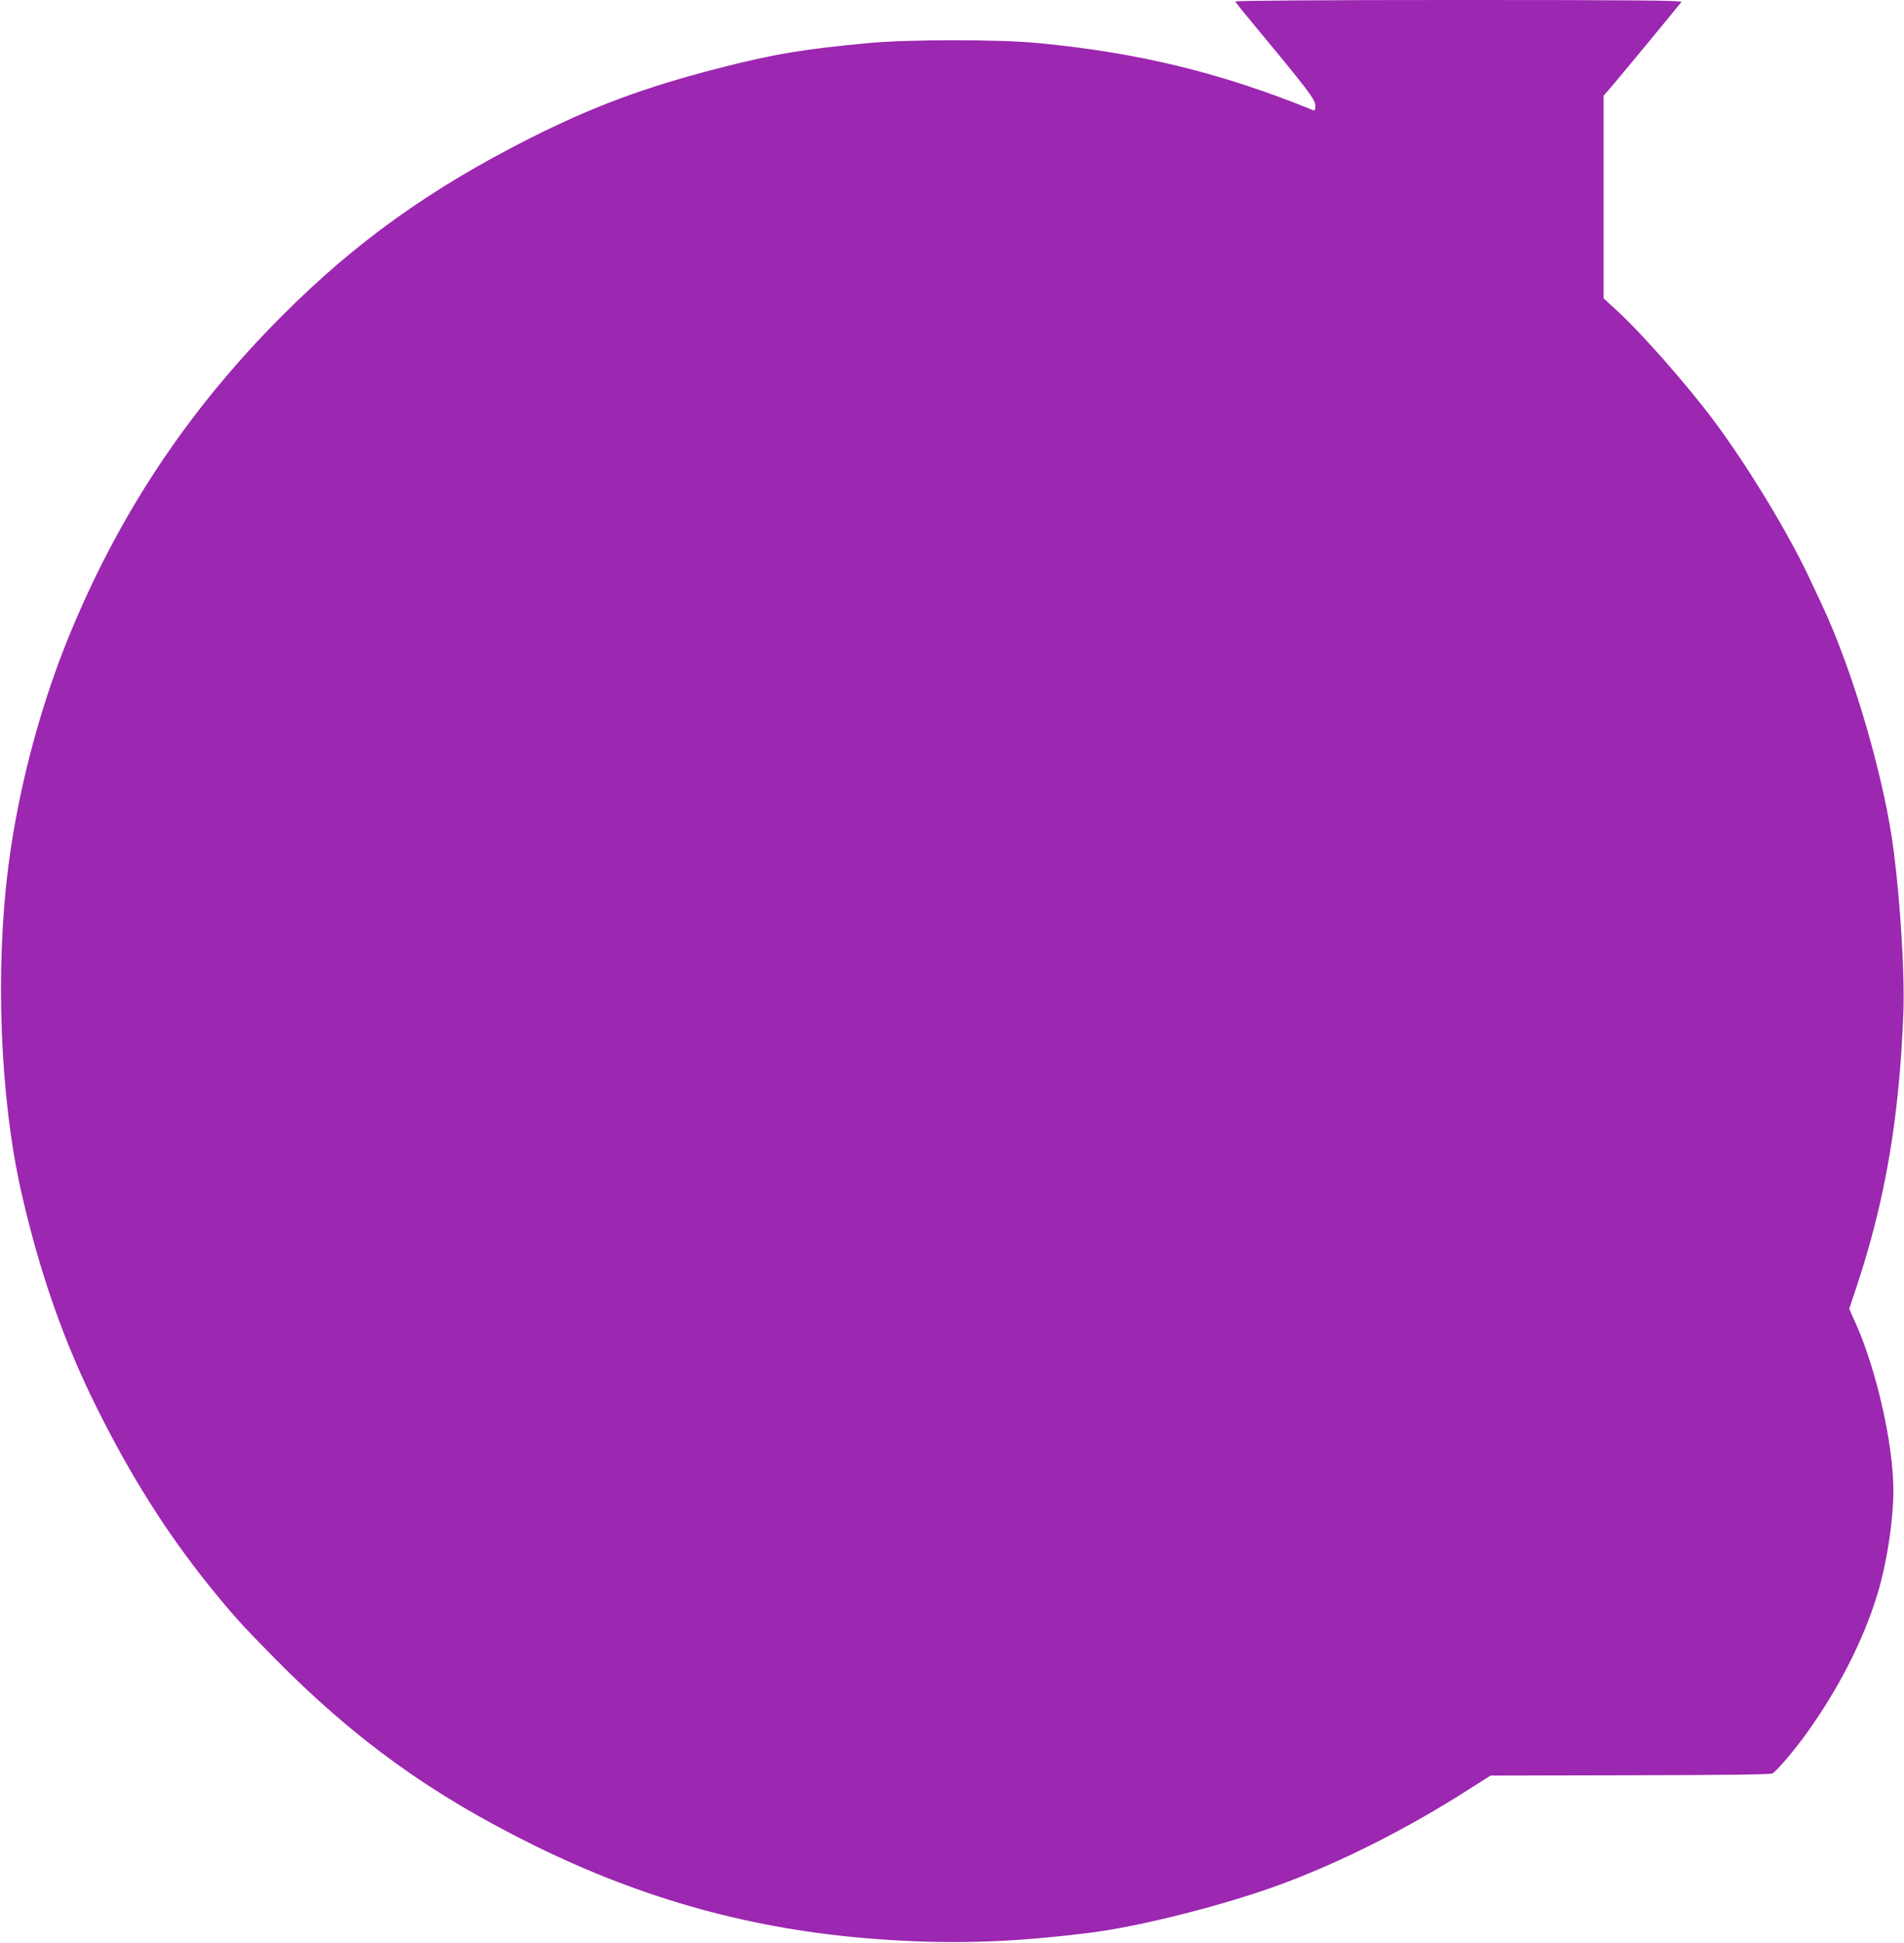 <?xml version="1.0" standalone="no"?>
<!DOCTYPE svg PUBLIC "-//W3C//DTD SVG 20010904//EN"
 "http://www.w3.org/TR/2001/REC-SVG-20010904/DTD/svg10.dtd">
<svg version="1.0" xmlns="http://www.w3.org/2000/svg"
 width="1255pt" height="1280pt" viewBox="0 0 1255 1280"
 preserveAspectRatio="xMidYMid meet">
<g transform="translate(0,1280) scale(0.1,-0.1)"
fill="#9c27b0" stroke="none">
<path d="M8142 12790 c2 -5 53 -69 114 -142 362 -436 414 -504 414 -543 0 -26
-4 -36 -12 -32 -605 246 -1146 379 -1813 443 -255 25 -845 25 -1114 1 -434
-40 -636 -74 -996 -167 -492 -127 -828 -252 -1250 -465 -650 -329 -1144 -682
-1625 -1165 -628 -628 -1092 -1330 -1423 -2155 -181 -453 -319 -982 -381
-1466 -89 -686 -56 -1532 84 -2151 120 -529 280 -986 498 -1423 225 -452 458
-820 738 -1169 155 -192 217 -261 428 -475 532 -540 1036 -904 1721 -1241 723
-356 1444 -554 2238 -614 486 -37 891 -26 1417 40 335 41 905 186 1275 324
400 149 831 368 1228 622 l142 90 920 2 c621 1 926 5 938 12 29 17 143 151
221 259 215 298 380 622 471 923 62 203 105 485 105 682 0 302 -110 790 -246
1096 l-45 101 45 135 c192 575 285 1117 312 1818 9 244 -18 697 -62 1050 -59
479 -268 1197 -477 1640 -24 52 -63 135 -86 183 -140 296 -406 733 -622 1022
-182 244 -485 587 -650 737 l-79 72 0 668 0 668 38 43 c33 36 448 539 475 574
7 10 -293 13 -1468 13 -913 0 -1475 -4 -1473 -10z"/>
</g>
</svg>
